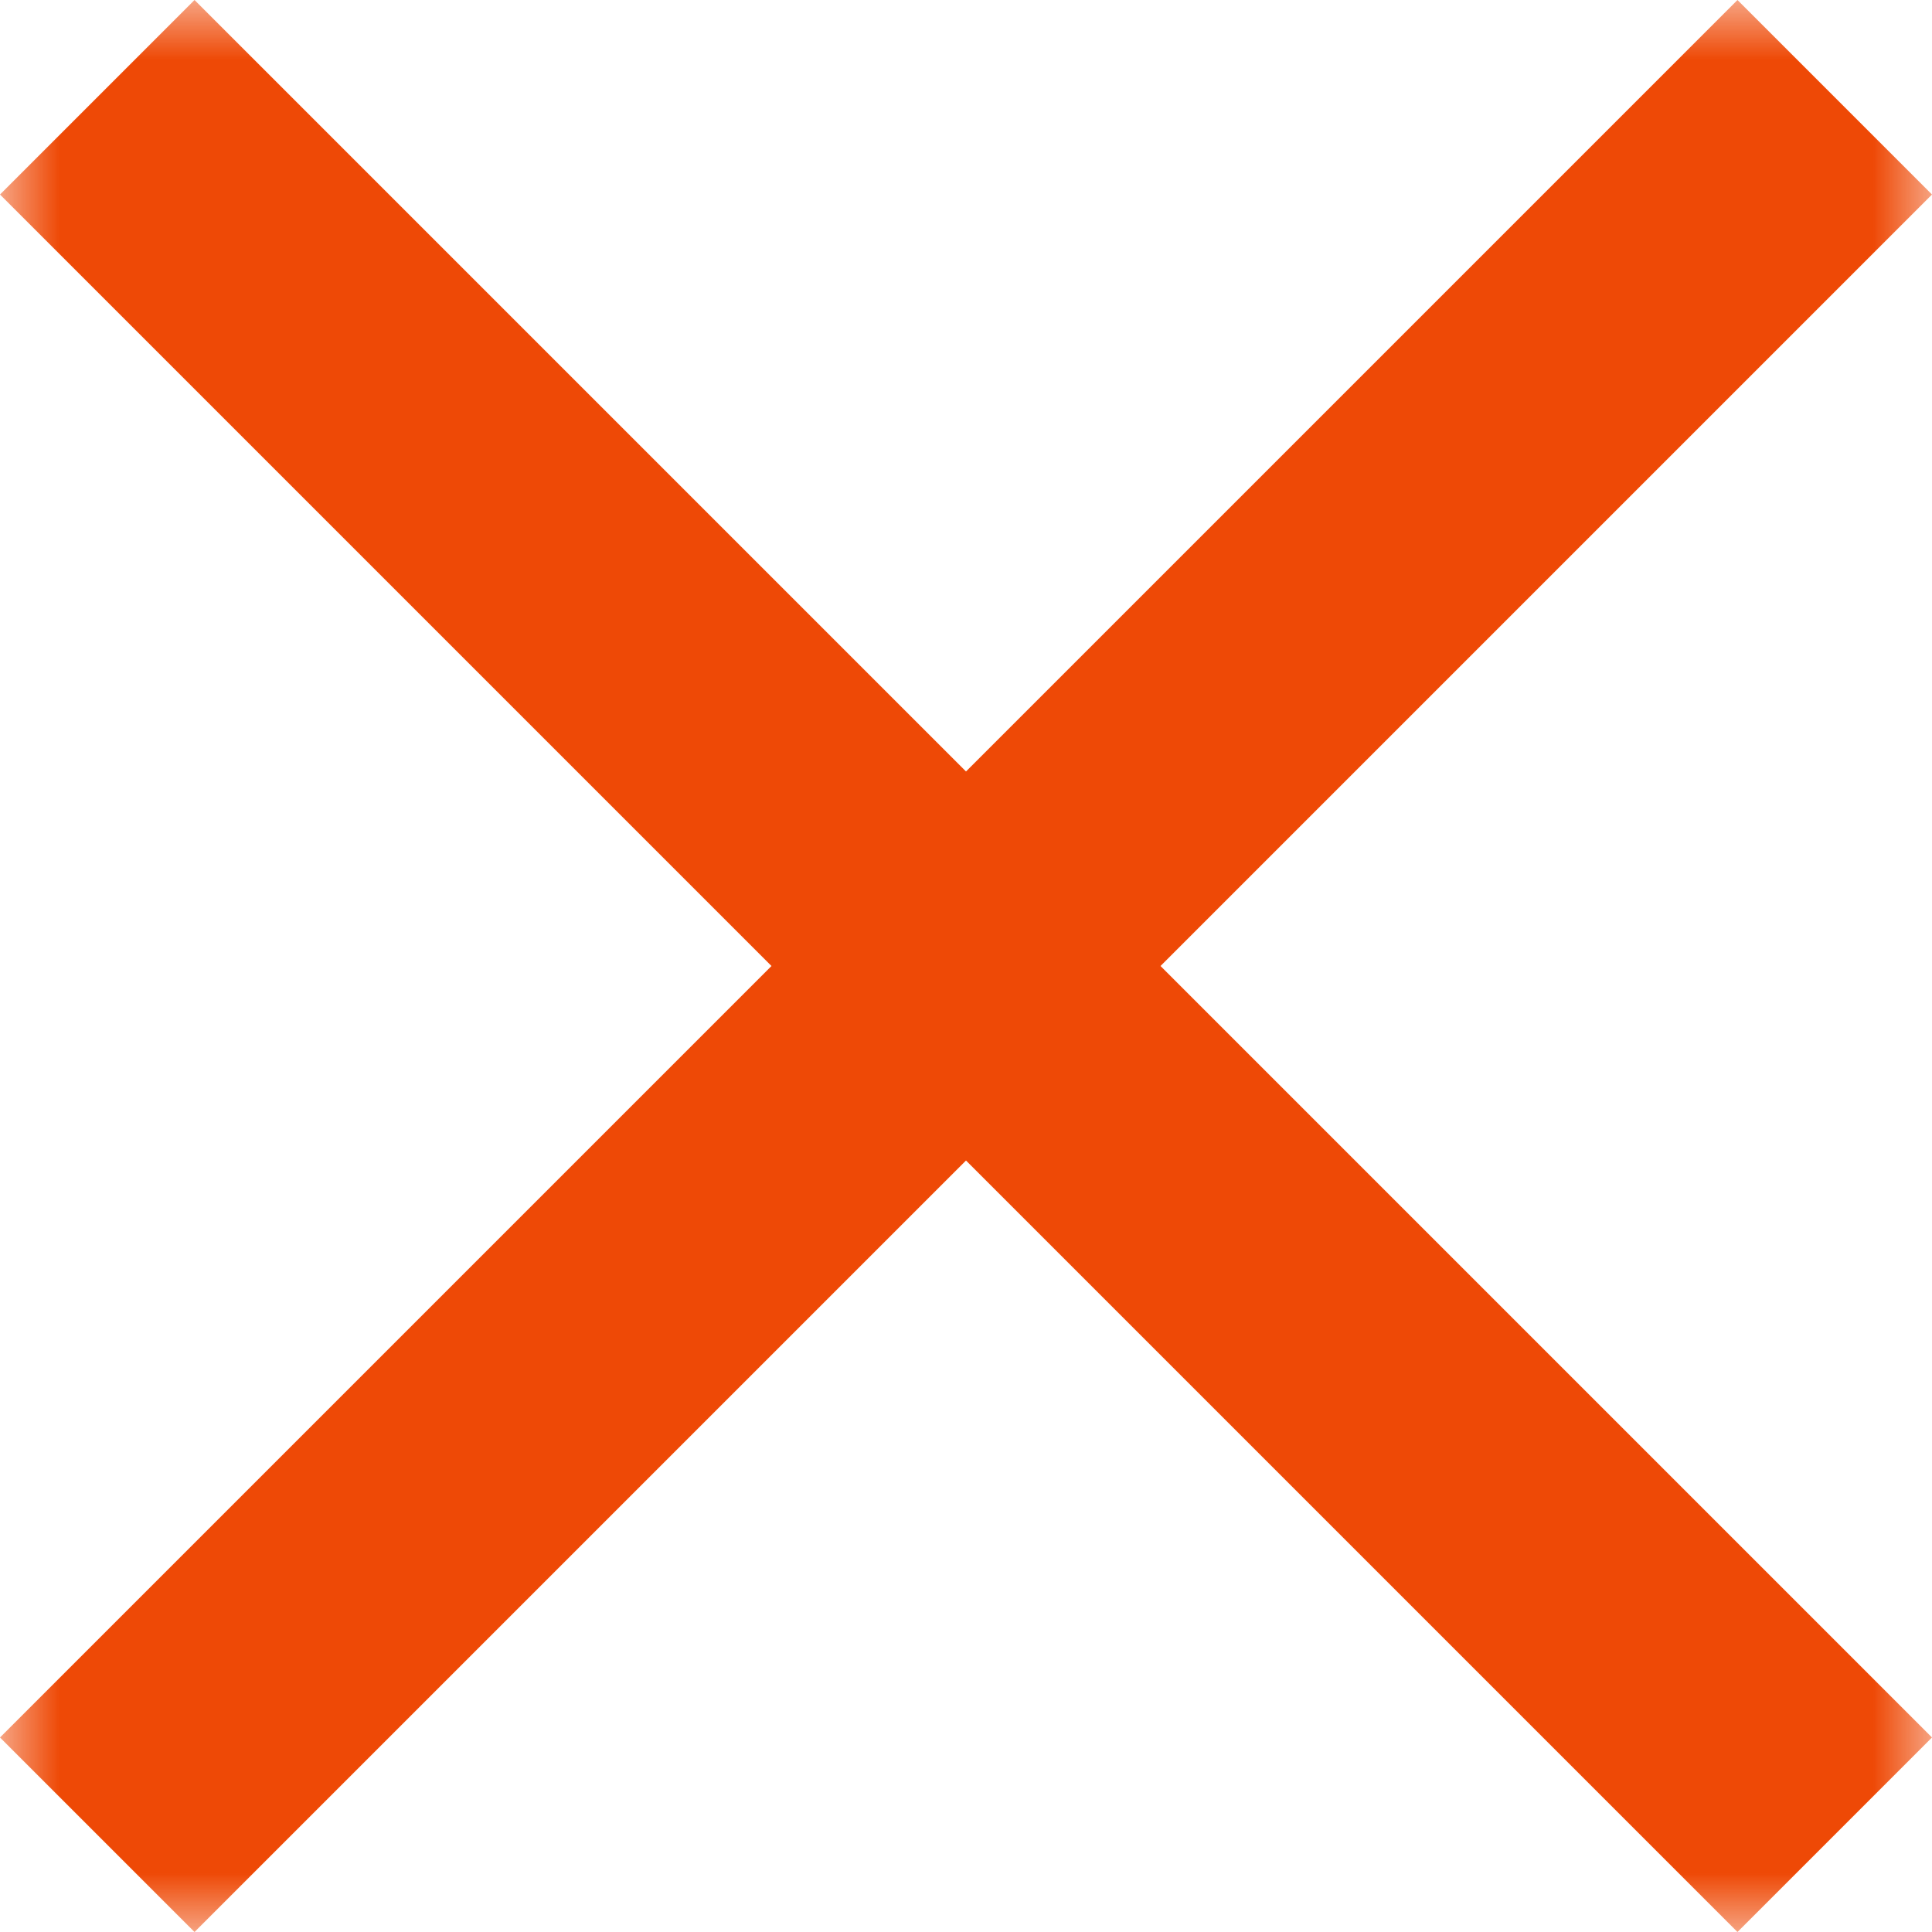 <?xml version="1.0" encoding="UTF-8"?> <svg xmlns="http://www.w3.org/2000/svg" width="16" height="16" viewBox="0 0 16 16" fill="none"><g clip-path="url(#clip0_254_2707)"><mask id="mask0_254_2707" style="mask-type:luminance" maskUnits="userSpaceOnUse" x="0" y="0" width="16" height="16"><path d="M16 0H0V16H16V0Z" fill="white"></path></mask><g mask="url(#mask0_254_2707)"><path d="M16 1.611L14.389 0L8 6.389L1.611 0L0 1.611L6.389 8L0 14.389L1.611 16L8 9.611L14.389 16L16 14.389L9.611 8L16 1.611Z" fill="#EE4906"></path></g></g><defs><clipPath id="clip0_254_2707"><rect width="16" height="16" fill="white"></rect></clipPath></defs></svg> 